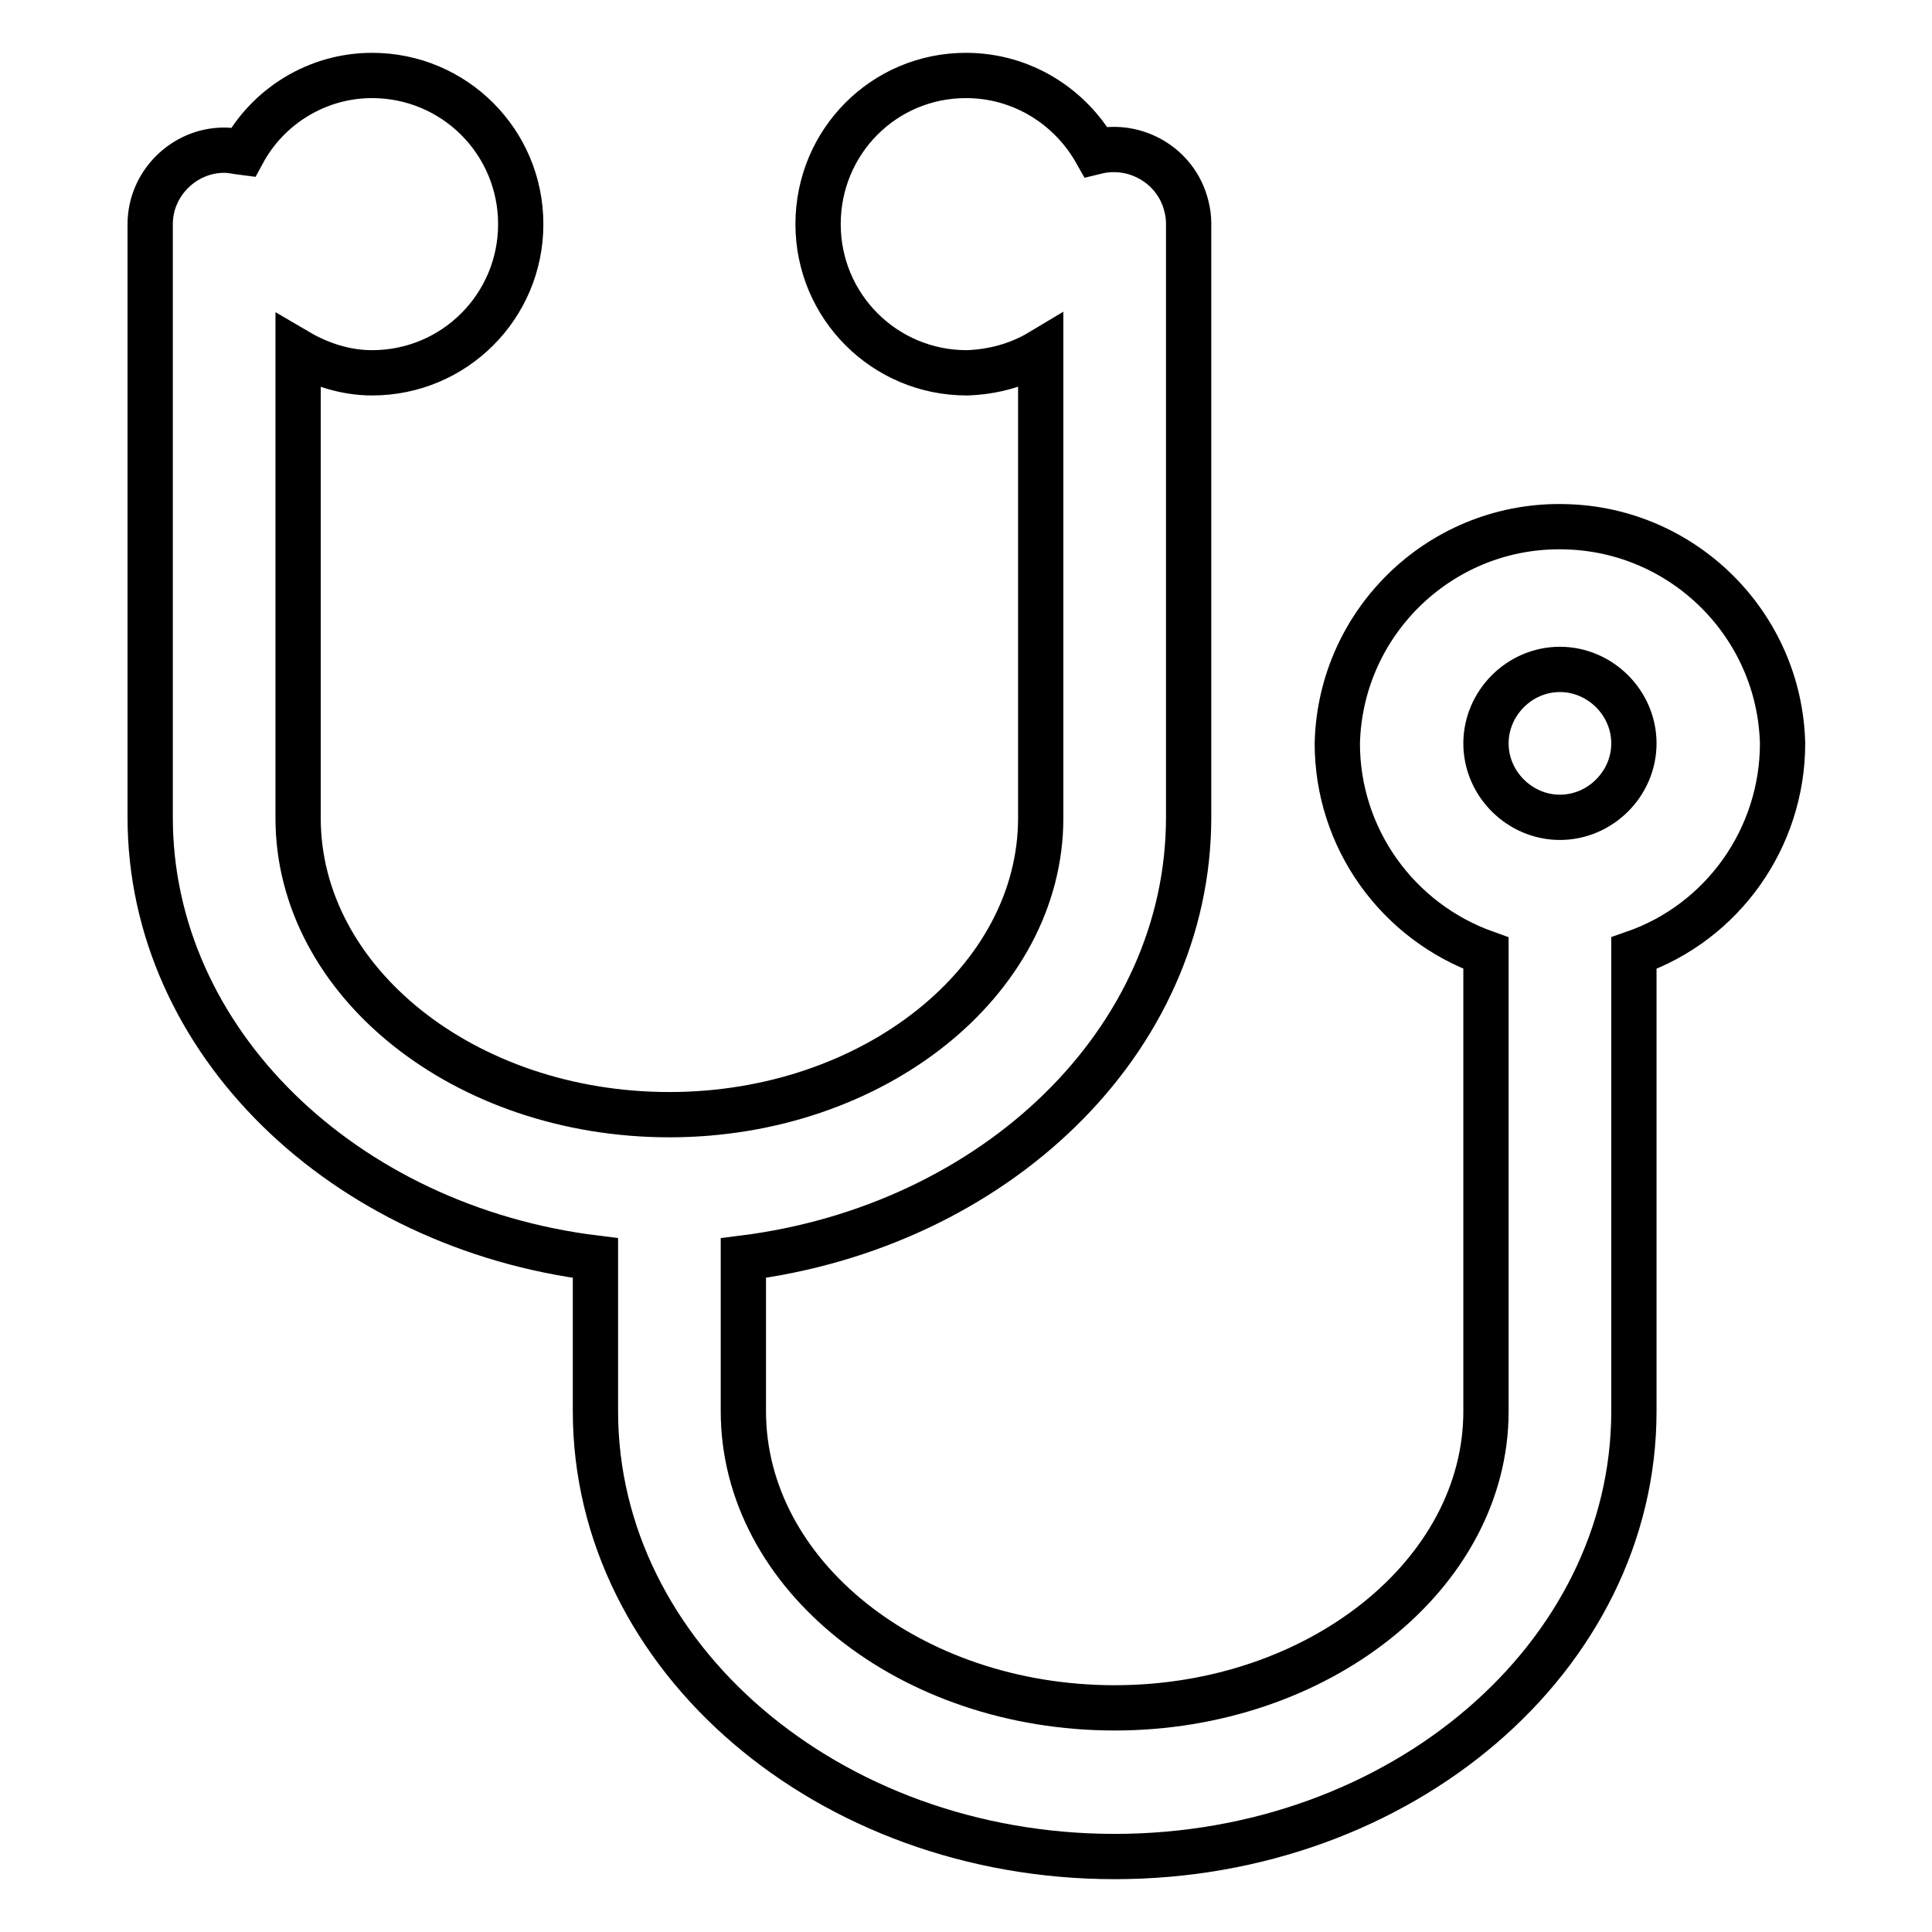 <?xml version="1.0" encoding="utf-8"?>
<!-- Svg Vector Icons : http://www.onlinewebfonts.com/icon -->
<!DOCTYPE svg PUBLIC "-//W3C//DTD SVG 1.1//EN" "http://www.w3.org/Graphics/SVG/1.1/DTD/svg11.dtd">
<svg version="1.1" xmlns="http://www.w3.org/2000/svg" xmlns:xlink="http://www.w3.org/1999/xlink" x="0px" y="0px" viewBox="0 0 256 256" enable-background="new 0 0 256 256" xml:space="preserve">
<g> <path stroke-width="6" fill-opacity="0" stroke="#000000"  d="M216.5,98.5c0-5.4-4.5-9.8-9.8-9.8c-5.4,0-9.8,4.5-9.8,9.8c0,5.4,4.5,9.8,9.8,9.8 C212,108.3,216.5,103.9,216.5,98.5z M236.2,98.5c0,12.5-7.9,23.7-19.7,27.8V187c0,32.6-30.9,59-68.8,59c-37.9,0-68.8-26.4-68.8-59 v-20.3c-33.3-4.1-59-28.7-59-58.4V29.7c0-5.4,4.5-9.8,9.8-9.8c0.9,0,1.7,0.2,2.5,0.3C35.5,14.1,42,10,49.3,10 C60.2,10,69,18.8,69,29.7s-8.8,19.7-19.7,19.7c-3.5,0-6.9-1.1-9.8-2.8v61.8c0,21.7,22.1,39.3,49.2,39.3c27,0,49.2-17.7,49.2-39.3 V46.6c-3,1.8-6.4,2.7-9.8,2.8c-10.9,0-19.7-8.8-19.7-19.7S117.1,10,128,10c7.4,0,13.8,4.1,17.2,10.1c5.3-1.3,10.7,1.9,12,7.2 c0.2,0.8,0.3,1.5,0.3,2.3v78.7c0,29.7-25.7,54.2-59,58.4V187c0,21.7,22.1,39.3,49.2,39.3c27,0,49.2-17.7,49.2-39.3v-60.7 c-11.8-4.2-19.7-15.3-19.7-27.8c0.4-16.3,14-29.2,30.3-28.7C223.1,70.2,235.8,82.8,236.2,98.5L236.2,98.5z"/></g>
</svg>